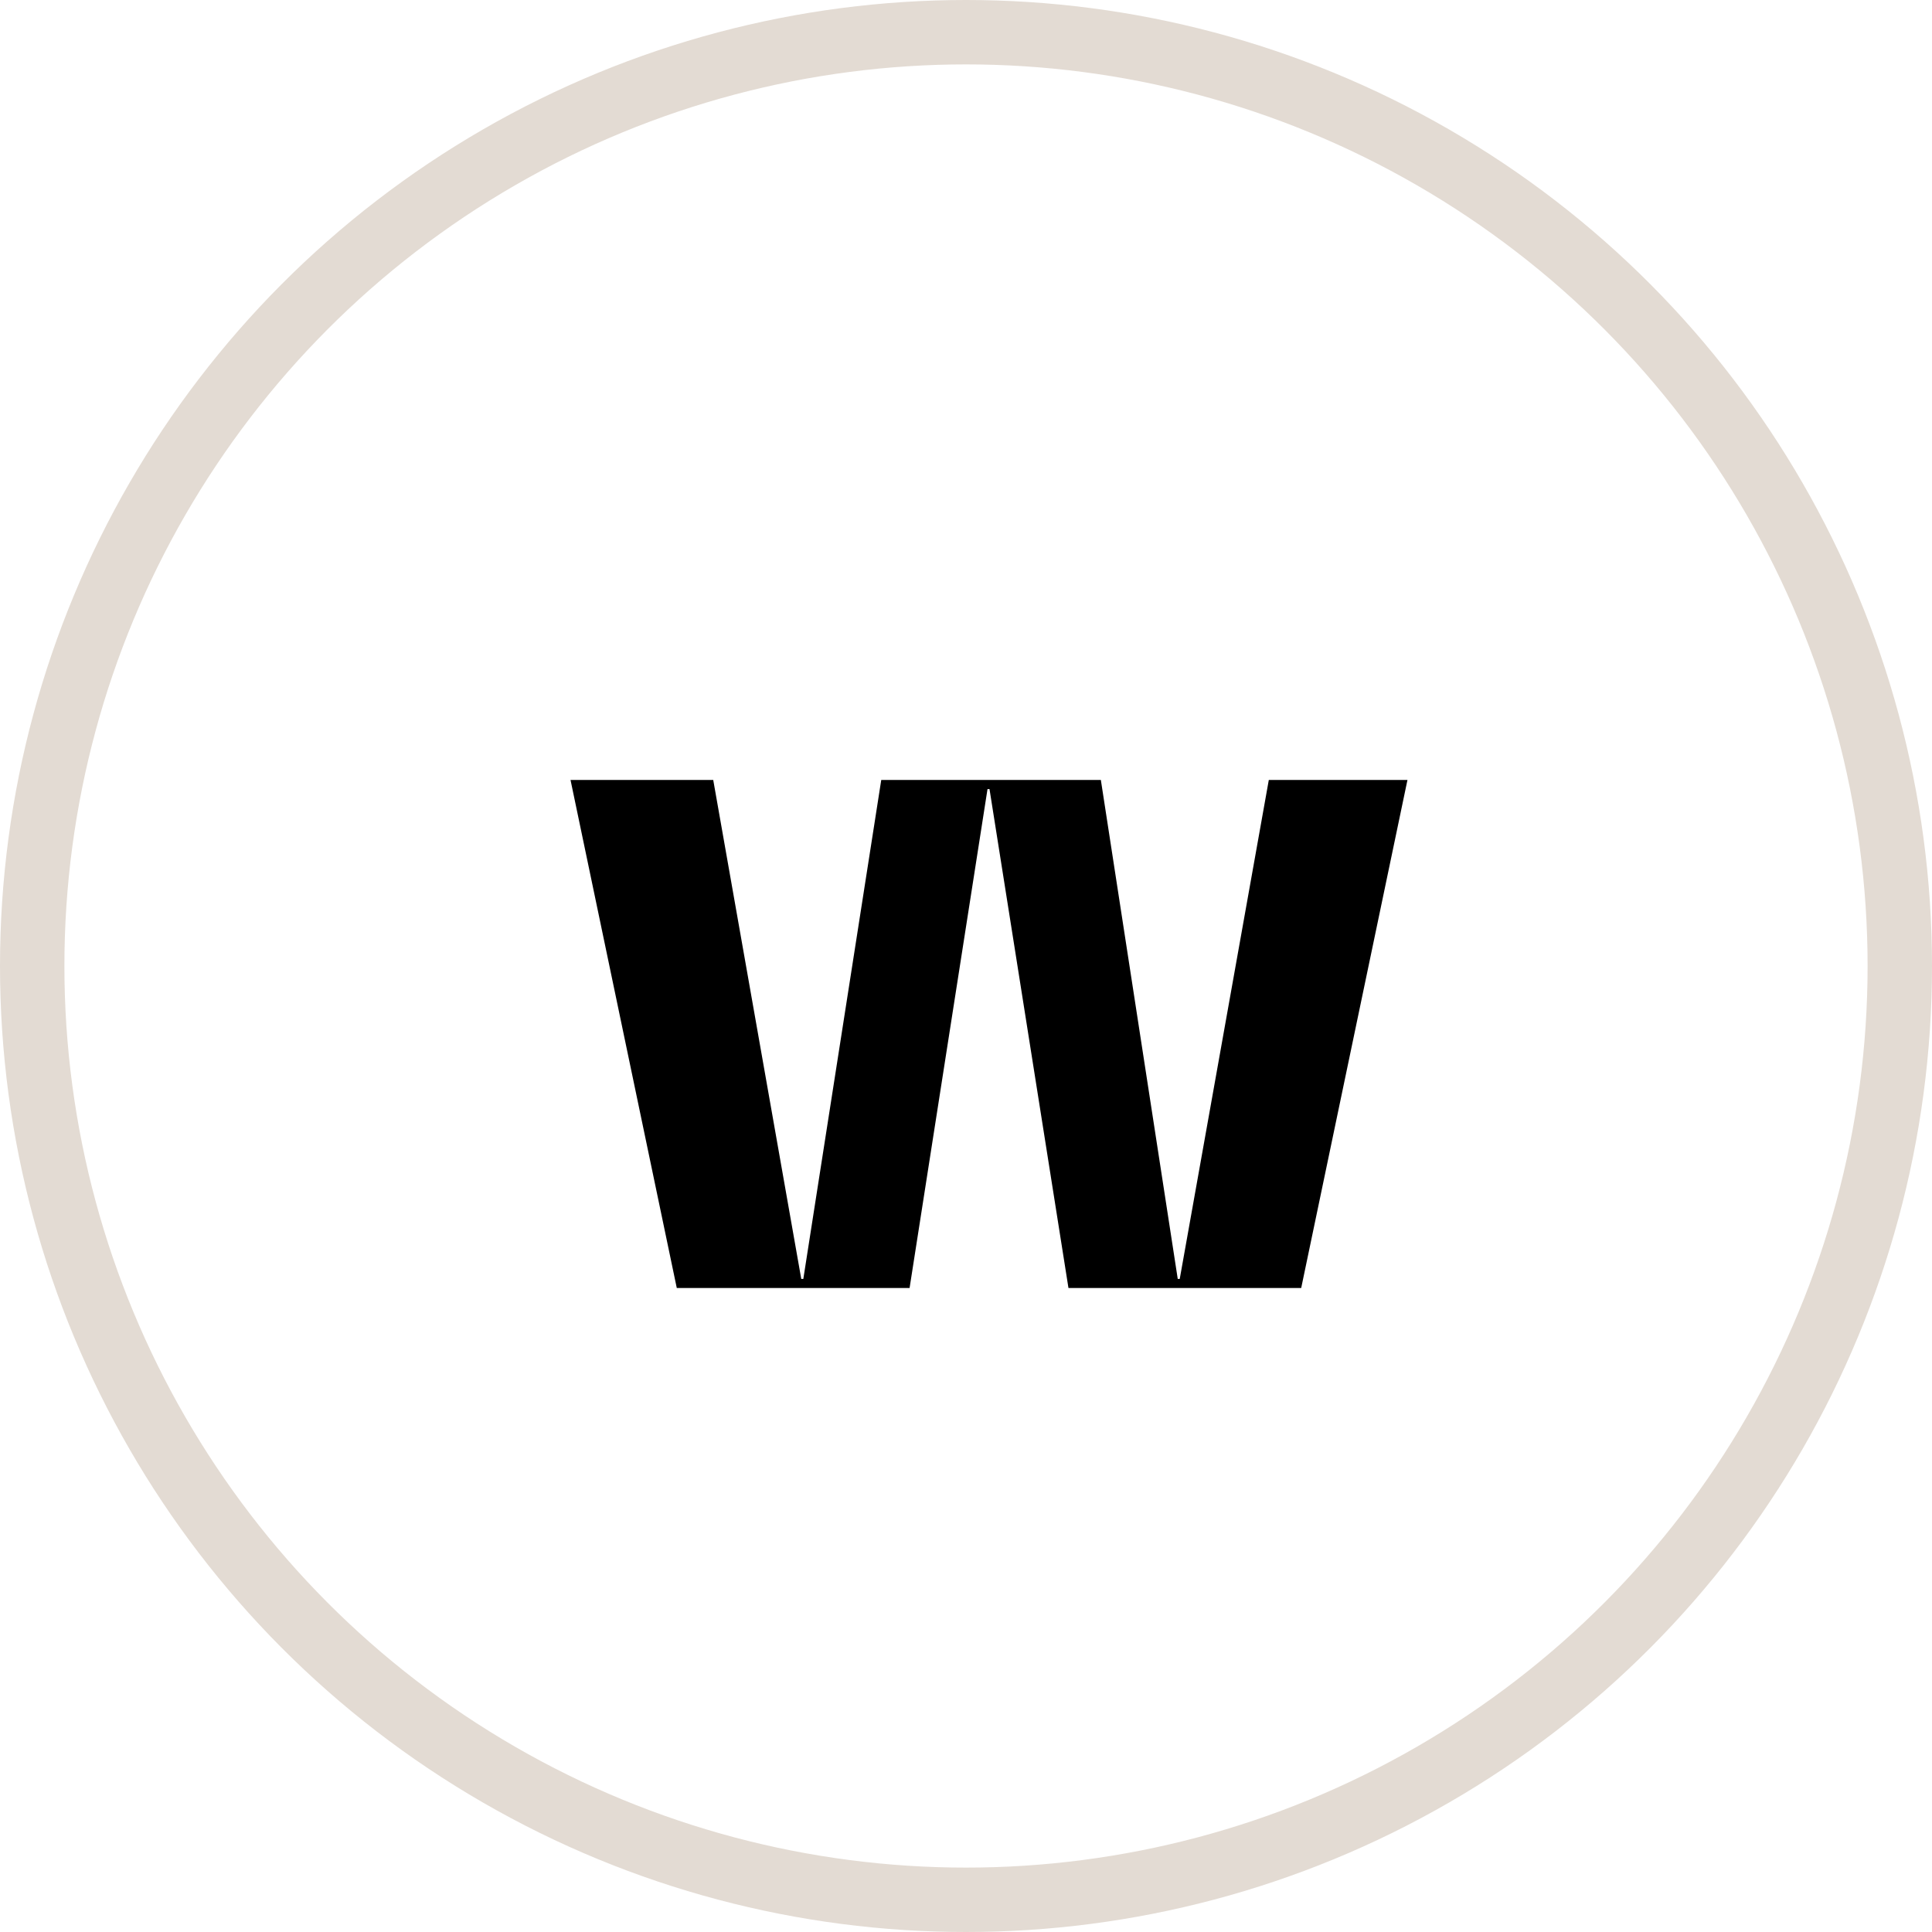 <?xml version="1.0" encoding="UTF-8"?>
<svg width="30px" height="30px" viewBox="0 0 30 30" version="1.1" xmlns="http://www.w3.org/2000/svg" xmlns:xlink="http://www.w3.org/1999/xlink">
    <title>Icons/Companies/Share/Website</title>
    <g id="Icons/Companies/Share/Website" stroke="none" stroke-width="1" fill="none" fill-rule="evenodd">
        <circle id="Oval" stroke="#E3DBD3" cx="15" cy="15" r="14.5"></circle>
        <polygon id="w" fill="#000000" points="14.124 20 15.334 12.253 15.365 12.253 16.591 20 20.205 20 21.855 12.111 19.702 12.111 18.319 19.859 18.288 19.859 17.094 12.111 13.684 12.111 12.474 19.859 12.442 19.859 11.075 12.111 8.859 12.111 10.509 20"></polygon>
    </g>
</svg>